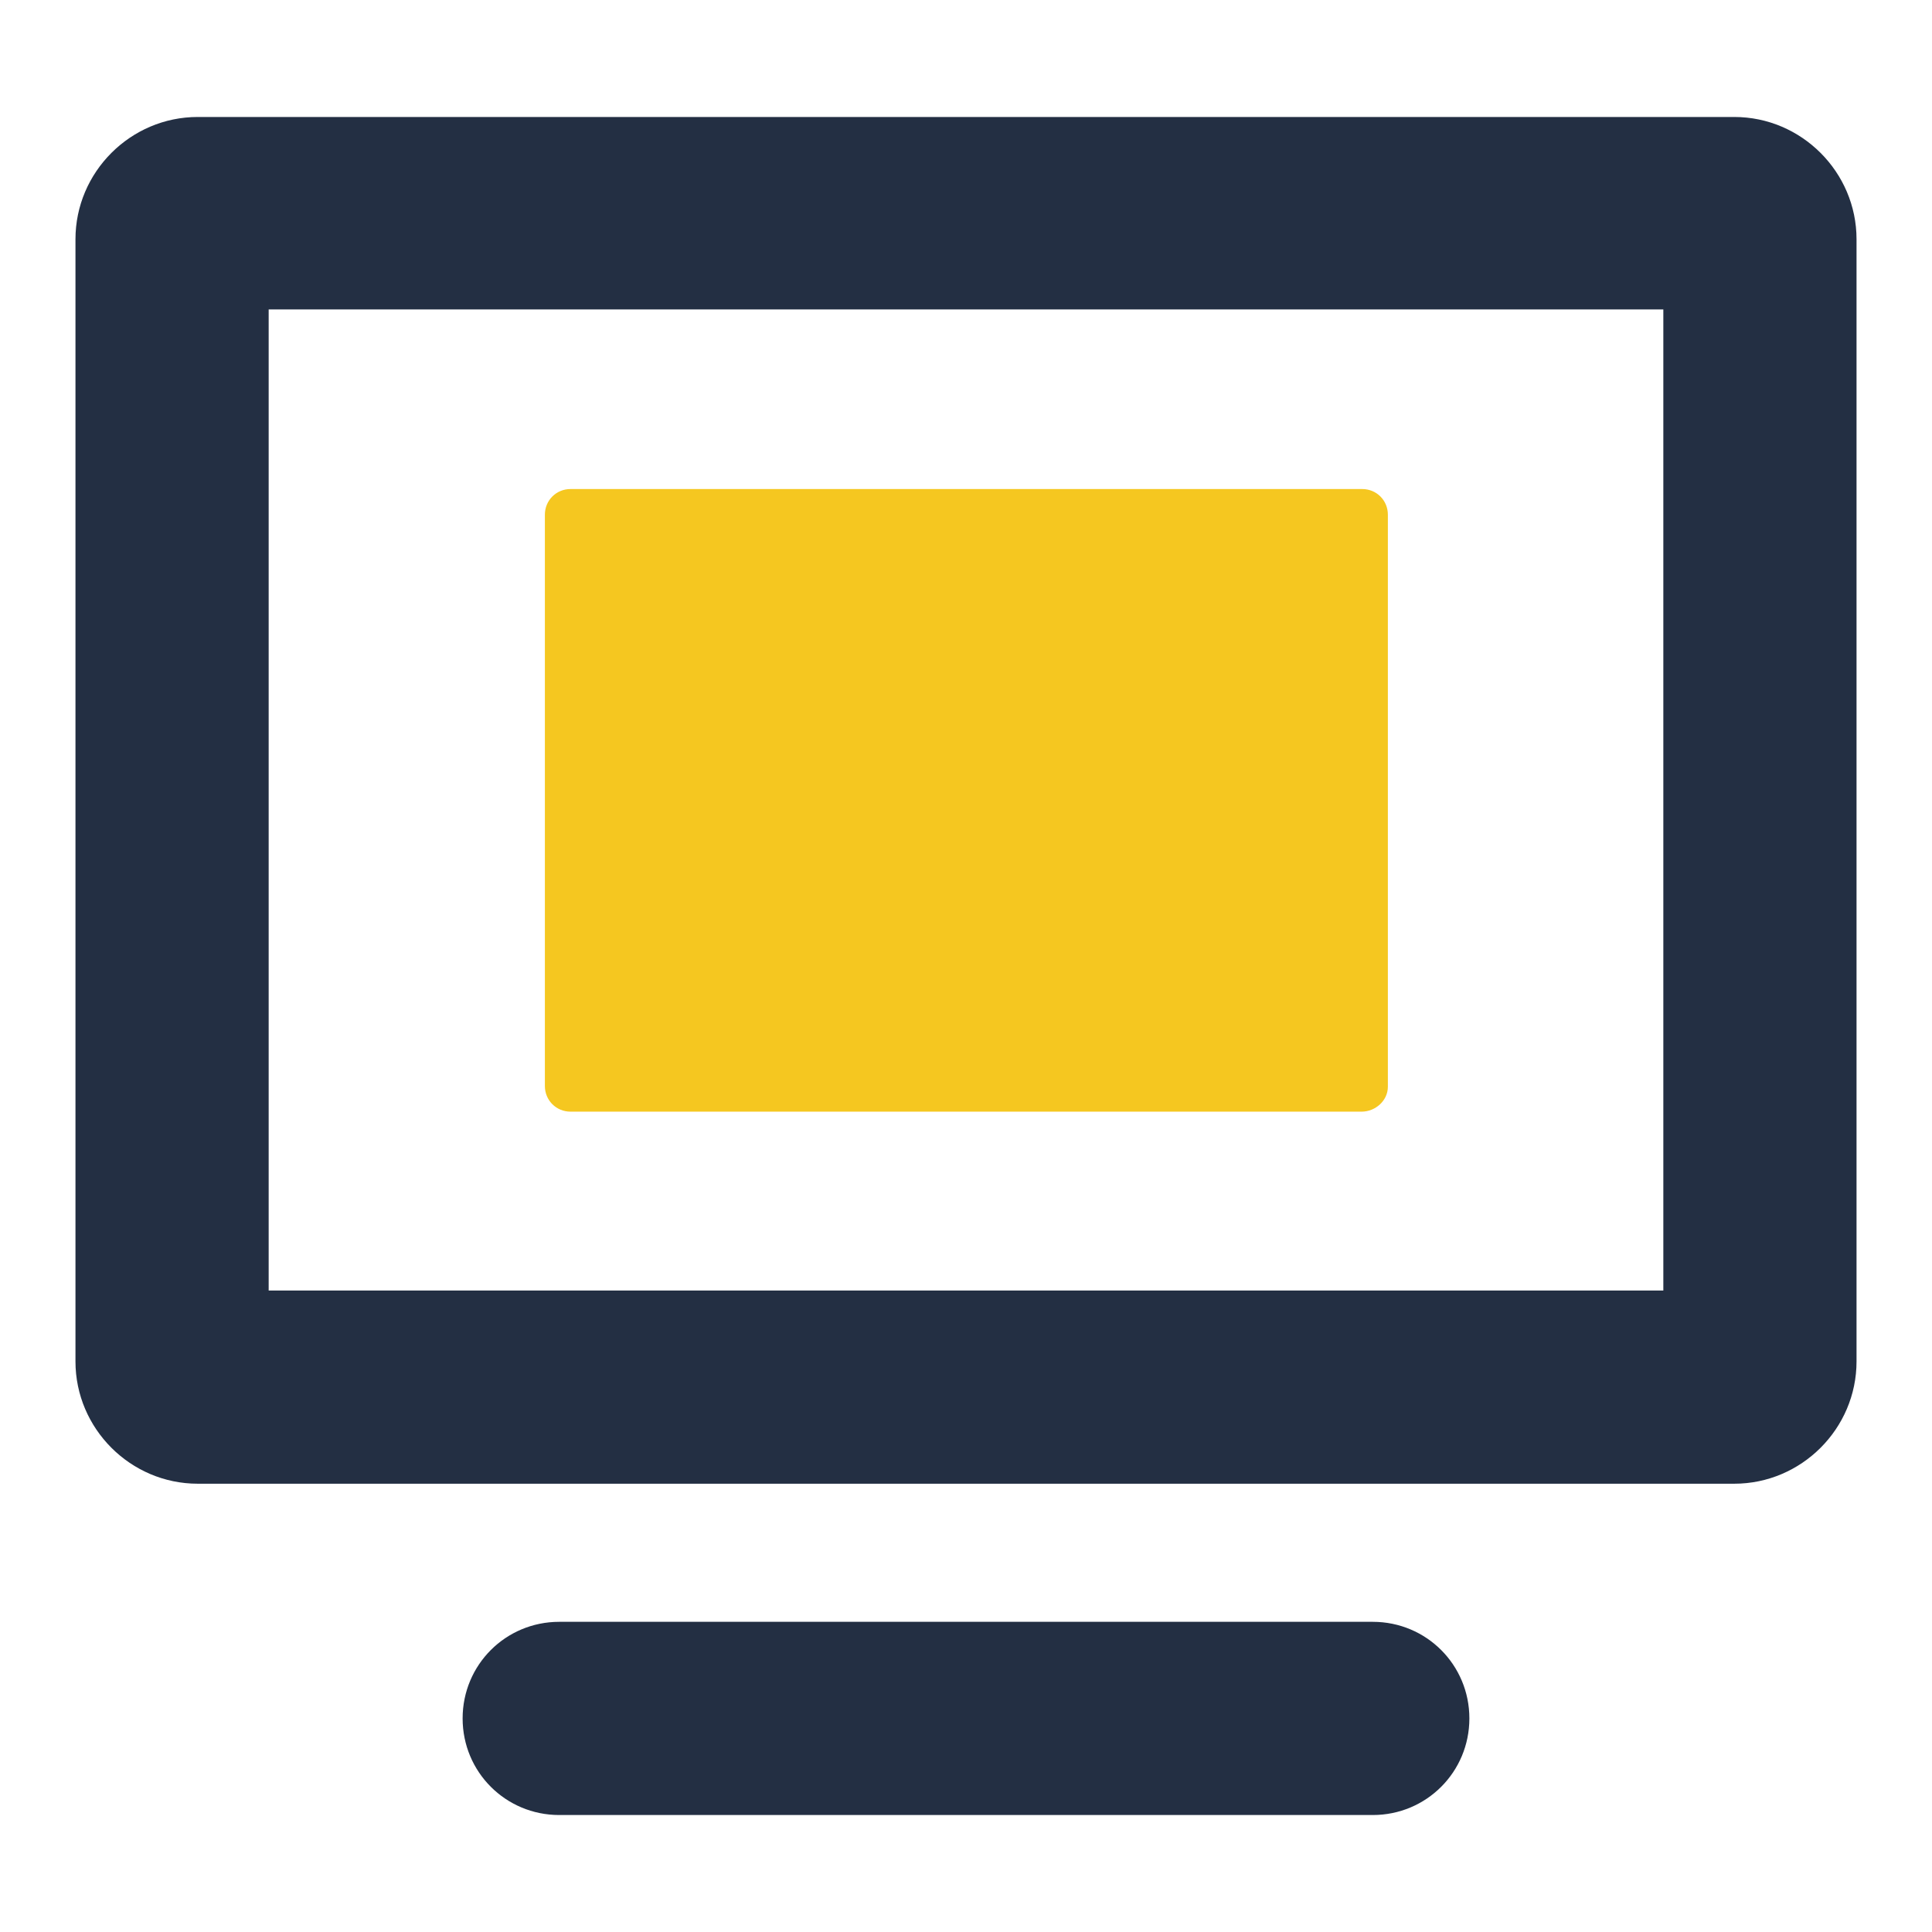 <?xml version="1.0" encoding="utf-8"?>
<!-- Svg Vector Icons : http://www.onlinewebfonts.com/icon -->
<!DOCTYPE svg PUBLIC "-//W3C//DTD SVG 1.1//EN" "http://www.w3.org/Graphics/SVG/1.1/DTD/svg11.dtd">
<svg version="1.1" xmlns="http://www.w3.org/2000/svg" xmlns:xlink="http://www.w3.org/1999/xlink" x="0px" y="0px" viewBox="0 0 256 256" enable-background="new 0 0 256 256" xml:space="preserve">
<g> <path fill="#232f43" d="M229.8,196.6H26.2c-8.9,0-16.2-7.3-16.2-16.2V31.7c0-8.9,7.3-16.2,16.2-16.2h203.6 c8.9,0,16.2,7.3,16.2,16.2v148.7C246,189.3,238.7,196.6,229.8,196.6z M35.6,171h184.8v-130H35.6V171z"/> <path fill="#f5c720" d="M180.4,147.3H75.6c-1.9,0-3.4-1.5-3.4-3.4V68.2c0-1.9,1.5-3.4,3.4-3.4h104.9c1.9,0,3.4,1.5,3.4,3.4v75.8 C183.9,145.8,182.3,147.3,180.4,147.3L180.4,147.3z"/> <path fill="#232f43" d="M181.9,240.5H74.1c-7.1,0-12.8-5.7-12.8-12.8s5.7-12.8,12.8-12.8h107.8c7.1,0,12.8,5.7,12.8,12.8 S189,240.5,181.9,240.5z"/></g>
</svg>